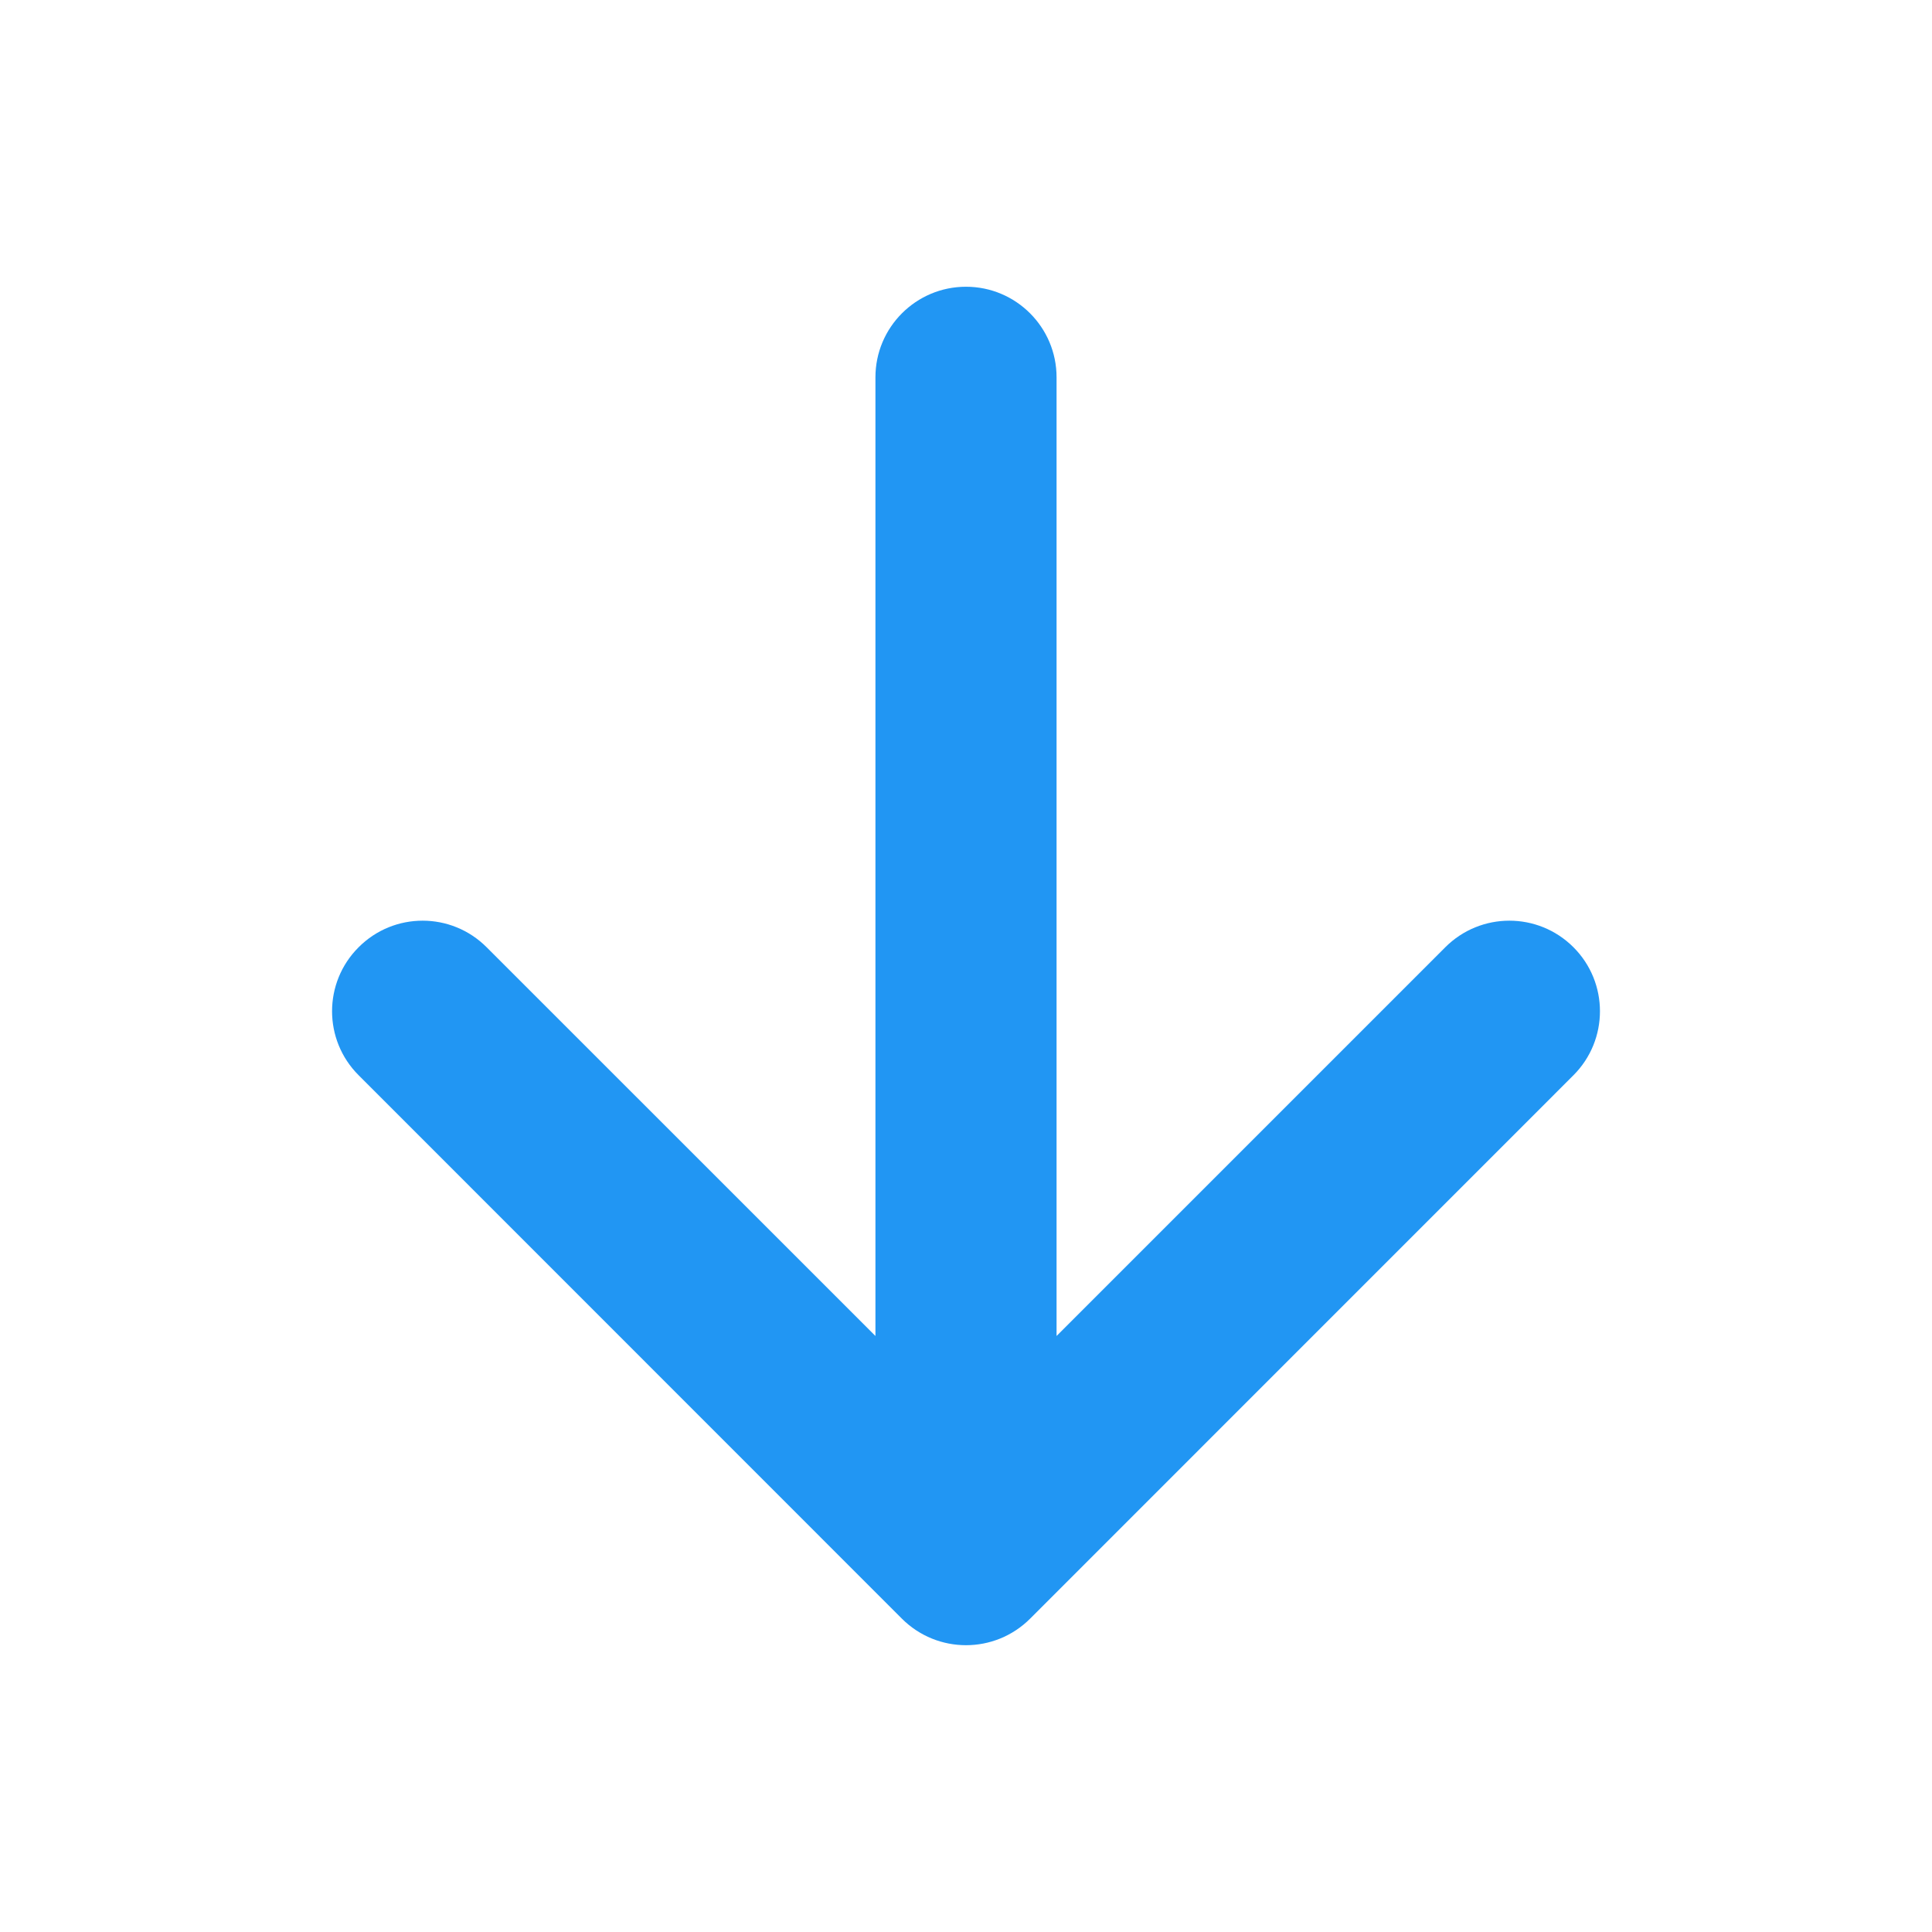 <svg width="24" height="24" viewBox="0 0 24 24" fill="none" xmlns="http://www.w3.org/2000/svg">
<path fill-rule="evenodd" clip-rule="evenodd" d="M12 3.562C12.621 3.562 13.125 4.066 13.125 4.687V16.596L17.954 11.767C18.394 11.327 19.106 11.327 19.546 11.767C19.985 12.206 19.985 12.918 19.546 13.357L12.796 20.108C12.356 20.547 11.644 20.547 11.204 20.108L4.455 13.357C4.015 12.918 4.015 12.206 4.455 11.767C4.894 11.327 5.606 11.327 6.045 11.767L10.875 16.596V4.687C10.875 4.066 11.379 3.562 12 3.562Z" fill="#2196F3"/>
</svg>
